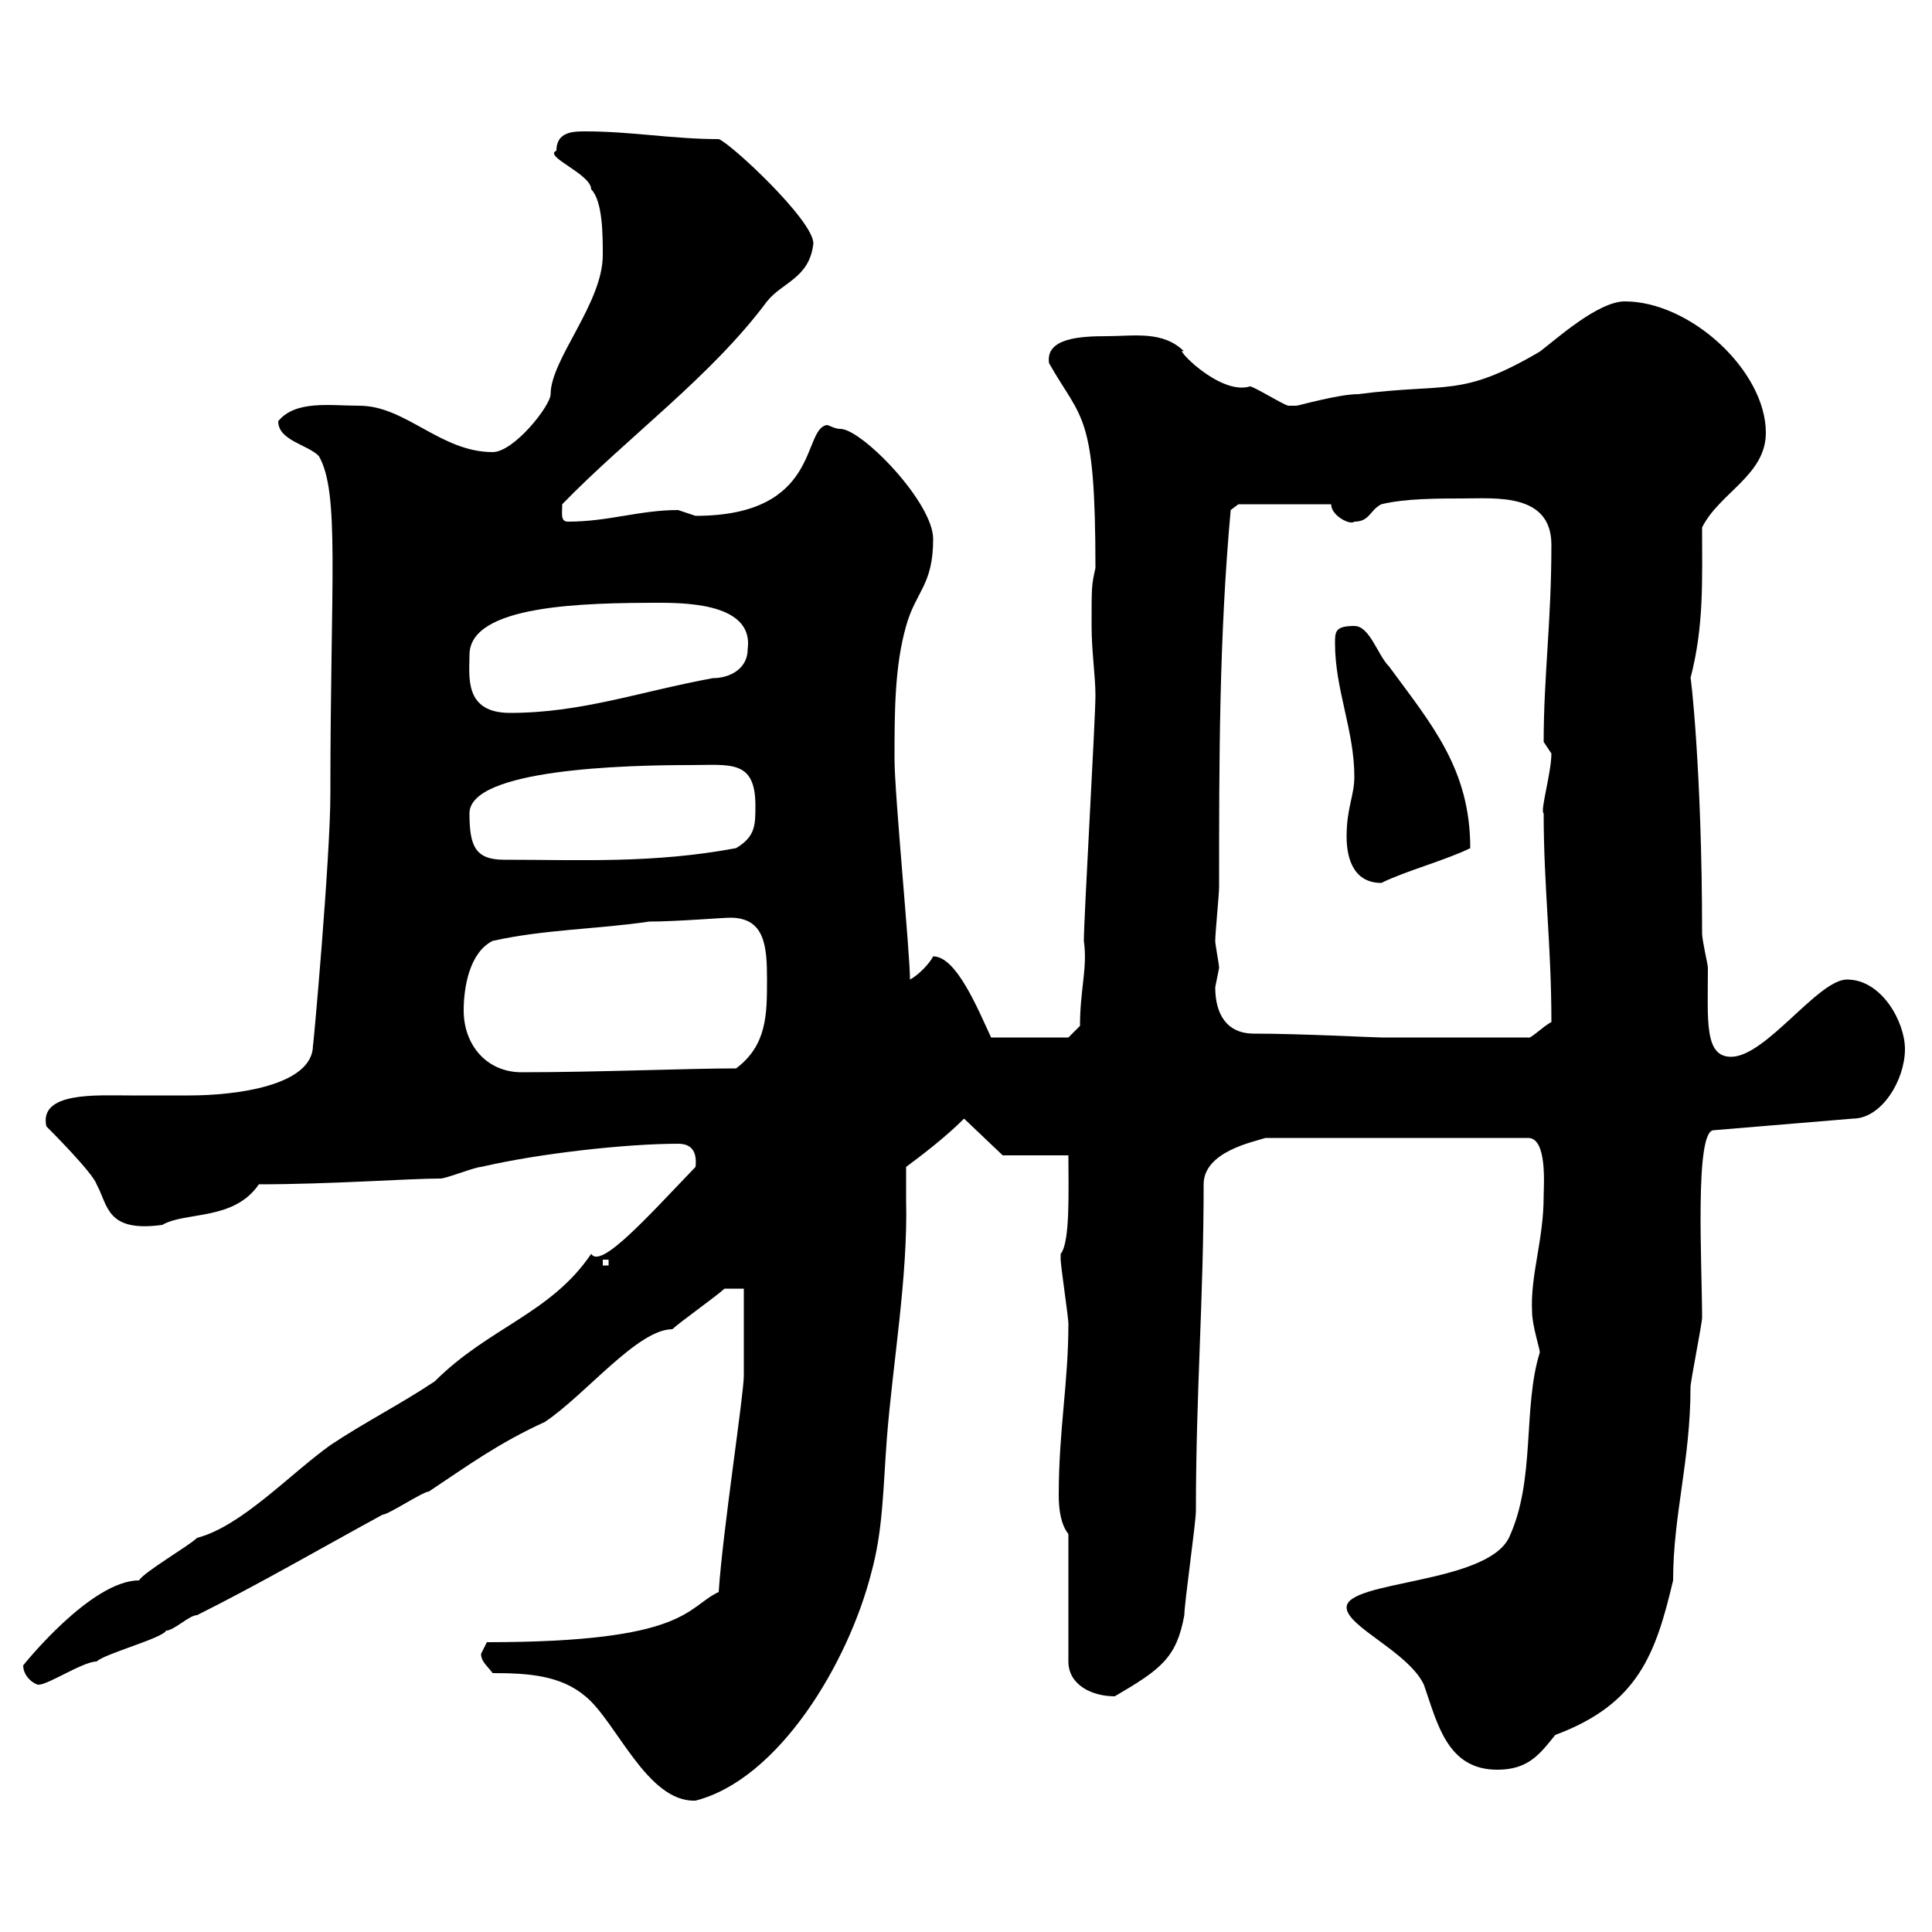 <svg xmlns="http://www.w3.org/2000/svg" xmlns:xlink="http://www.w3.org/1999/xlink" width="300" height="300"><path d="M76.50 259.80C81.90 259.80 87 260.10 90.90 263.40C95.70 267.30 100.50 279.90 108 279.60C120.90 276.30 131.70 258.30 135.30 244.20C137.10 237.60 137.10 231.60 137.70 223.50C138.60 211.80 141 198.30 140.70 186.30C140.70 184.50 140.70 183 140.70 181.20C143.10 179.40 146.70 176.70 149.70 173.70L155.70 179.40L165.90 179.40C165.90 184.80 166.20 192.90 164.70 194.70C164.70 195.60 164.70 195.60 164.70 195.60C164.70 196.50 165.90 204.60 165.90 205.50C165.90 214.80 164.40 222 164.40 232.20C164.40 234.30 164.70 236.70 165.90 238.20L165.90 258C165.90 261.60 169.50 263.40 173.10 263.40C180.30 259.20 182.70 257.40 183.90 250.80C183.90 249 185.70 236.40 185.70 234.60C185.70 216.30 186.90 201.60 186.90 183.90C186.90 178.80 194.70 177.30 196.50 176.70L237.30 176.70C240.30 176.70 239.70 184.20 239.70 185.70C239.70 192.60 237.60 198 237.90 203.70C237.90 205.80 239.10 209.40 239.10 210C236.40 218.70 238.50 229.80 234.30 238.80C230.70 246 209.10 245.40 209.10 249.60C209.10 252.60 218.70 256.50 221.10 261.60C223.20 267.60 224.70 274.80 232.50 274.80C237.30 274.80 239.10 272.40 241.50 269.40C254.40 264.60 257.10 256.80 259.80 245.40C259.80 235.20 262.50 226.80 262.50 215.40C262.50 214.50 264.30 205.50 264.30 204.60C264.30 196.50 263.10 175.50 266.10 175.50L287.70 173.70C292.20 173.70 295.80 167.70 295.80 162.90C295.80 158.70 292.20 152.10 286.80 152.10C282.30 152.10 274.20 164.10 268.80 164.10C264.60 164.10 265.20 158.40 265.20 150.30C265.20 149.70 264.30 146.10 264.30 144.90C264.30 119.70 262.50 104.40 262.50 105.30C264.60 97.20 264.30 90.30 264.30 81.90C267 76.50 274.20 73.80 274.20 67.20C274.20 57.60 262.50 46.80 252.30 46.80C248.10 46.80 241.50 52.80 239.10 54.60C226.80 61.80 225 59.40 210.90 61.20C207.90 61.20 201.60 63 201.30 63C201.30 63 200.10 63 200.10 63C199.50 63 194.70 60 194.10 60C189.30 61.50 181.80 53.40 183.90 54.60C180.60 51.30 176.10 52.20 171.90 52.20C167.70 52.20 162.30 52.50 162.90 56.40C168 65.40 170.10 63.90 170.10 88.20C169.50 90.90 169.50 90.90 169.50 97.20C169.50 101.10 170.10 105 170.10 108C170.10 111.60 168.30 142.50 168.30 146.10C168.90 150.30 167.70 153.60 167.70 159.30L165.90 161.10L153.90 161.10C151.80 156.60 148.50 148.50 144.90 148.50C144.30 149.70 142.50 151.50 141.30 152.10C141.30 147.90 138.90 123.30 138.90 117.90C138.90 110.70 138.90 103.50 140.70 97.20C142.20 91.80 144.90 90.90 144.90 83.70C144.90 78 133.80 66.60 130.50 66.60C129.60 66.60 128.70 66 128.40 66C124.50 66.60 127.50 80.10 108 80.10C108 80.10 105.30 79.20 105.30 79.20C99.30 79.20 94.50 81 88.20 81C87 81 87.30 79.80 87.30 78.30C97.50 67.80 110.40 58.50 119.10 46.80C121.50 43.80 125.70 43.20 126.30 37.80C126.30 34.20 113.40 22.20 111.60 21.60C104.40 21.60 98.10 20.40 90.90 20.40C89.10 20.40 86.40 20.40 86.40 23.40C84.30 24.30 91.80 27 91.80 29.40C93.60 31.20 93.60 36.60 93.60 39.60C93.60 47.10 85.50 55.80 85.50 61.20C85.50 63 79.80 70.20 76.50 70.20C68.40 70.20 63 63 55.80 63C51.30 63 45.90 62.10 43.20 65.40C43.20 68.40 47.70 69 49.50 70.80C52.80 76.50 51.30 90 51.30 123.30C51.30 133.20 48.60 163.20 48.60 162.30C48.60 168.60 36.60 170.10 29.40 170.10C26.70 170.10 23.40 170.10 20.10 170.10C15 170.10 6 169.50 7.20 174.90C7.80 175.50 14.40 182.10 15 183.90C16.80 187.20 16.50 191.40 25.20 190.20C28.80 188.10 36.30 189.60 40.20 183.90C51.30 183.90 63.60 183 68.40 183C69.30 183 73.80 181.20 74.70 181.20C83.70 179.10 97.20 177.60 105.30 177.60C107.10 177.60 108.30 178.50 108 181.20C100.50 189 93.30 197.10 91.80 194.70C85.50 204 75.90 206.10 67.50 214.50C62.10 218.10 56.70 220.80 51.30 224.40C45 228.90 37.50 237 30.60 238.80C29.40 240 22.20 244.20 21.60 245.40C14.10 245.40 3.60 258.60 3.60 258.60C3.60 260.40 5.40 261.60 6 261.60C7.50 261.60 12.90 258 15 258C16.20 256.80 25.20 254.40 25.80 253.20C27 253.20 29.40 250.80 30.60 250.80C40.20 246 49.50 240.60 59.40 235.20C60.30 235.20 65.70 231.60 66.60 231.60C72.90 227.40 77.40 224.10 84.60 220.80C90.90 216.60 99 206.40 104.40 206.40C105.30 205.50 111.60 201 112.50 200.10L115.50 200.10C115.50 201.90 115.50 211.80 115.50 213.60C115.50 216.60 112.20 237.90 111.60 247.20C106.50 249.60 106.80 255 75.60 255C75.60 255 74.70 256.80 74.70 256.80C74.70 258 75.60 258.60 76.50 259.80ZM93.60 195.60L94.50 195.60L94.50 196.50L93.60 196.50ZM72 156.90C72 153.30 72.90 147.90 76.50 146.10C84.60 144.30 92.70 144.30 100.80 143.10C105 143.10 112.20 142.50 113.40 142.50C118.80 142.50 119.10 147 119.10 152.10C119.10 157.50 119.10 162.30 114.30 165.90C106.80 165.90 92.70 166.50 81 166.50C75.60 166.50 72 162.30 72 156.90ZM188.70 153.30C188.70 153.30 189.30 150.30 189.30 150.30C189.30 149.70 188.70 146.70 188.70 146.10C188.70 144.90 189.30 138.90 189.30 137.70C189.30 118.20 189.30 99 191.10 79.20L192.30 78.30L206.70 78.30C206.70 80.10 209.70 81.60 210.30 81C212.70 81 212.70 79.20 214.50 78.30C218.10 77.40 223.50 77.40 227.10 77.40C232.20 77.40 240.90 76.50 240.90 84.60C240.90 96.60 239.70 105 239.70 115.20C239.70 115.20 240.90 117 240.90 117C240.90 120 239.10 126 239.70 126.30C239.70 137.70 240.90 146.70 240.90 158.70C239.70 159.30 237.60 161.40 237.30 161.10L214.50 161.10C213.30 161.10 201.90 160.50 194.70 160.50C190.50 160.50 188.70 157.50 188.70 153.30ZM209.10 129.90C209.10 133.50 210.30 137.10 214.50 137.10C218.10 135.30 224.70 133.50 228.30 131.70C228.30 119.40 222.30 112.50 215.70 103.50C213.90 101.70 212.70 97.20 210.30 97.20C207.30 97.20 207.30 98.10 207.30 99.90C207.30 107.10 210.30 113.40 210.30 120.60C210.30 123.60 209.10 125.40 209.10 129.90ZM72.90 126.30C72.90 119.40 97.20 118.80 107.10 118.80C113.40 118.80 117.30 117.90 117.30 125.10C117.30 128.10 117.30 129.90 114.30 131.70C101.40 134.10 90.30 133.50 78.30 133.50C73.80 133.50 72.90 131.40 72.90 126.30ZM72.90 101.70C72.90 93.90 90.60 93.60 102.60 93.60C108 93.60 117 94.20 116.10 100.80C116.10 103.80 113.40 105.30 110.70 105.30C99.30 107.40 90.30 110.70 79.20 110.70C72 110.70 72.90 105 72.90 101.70Z"/></svg>